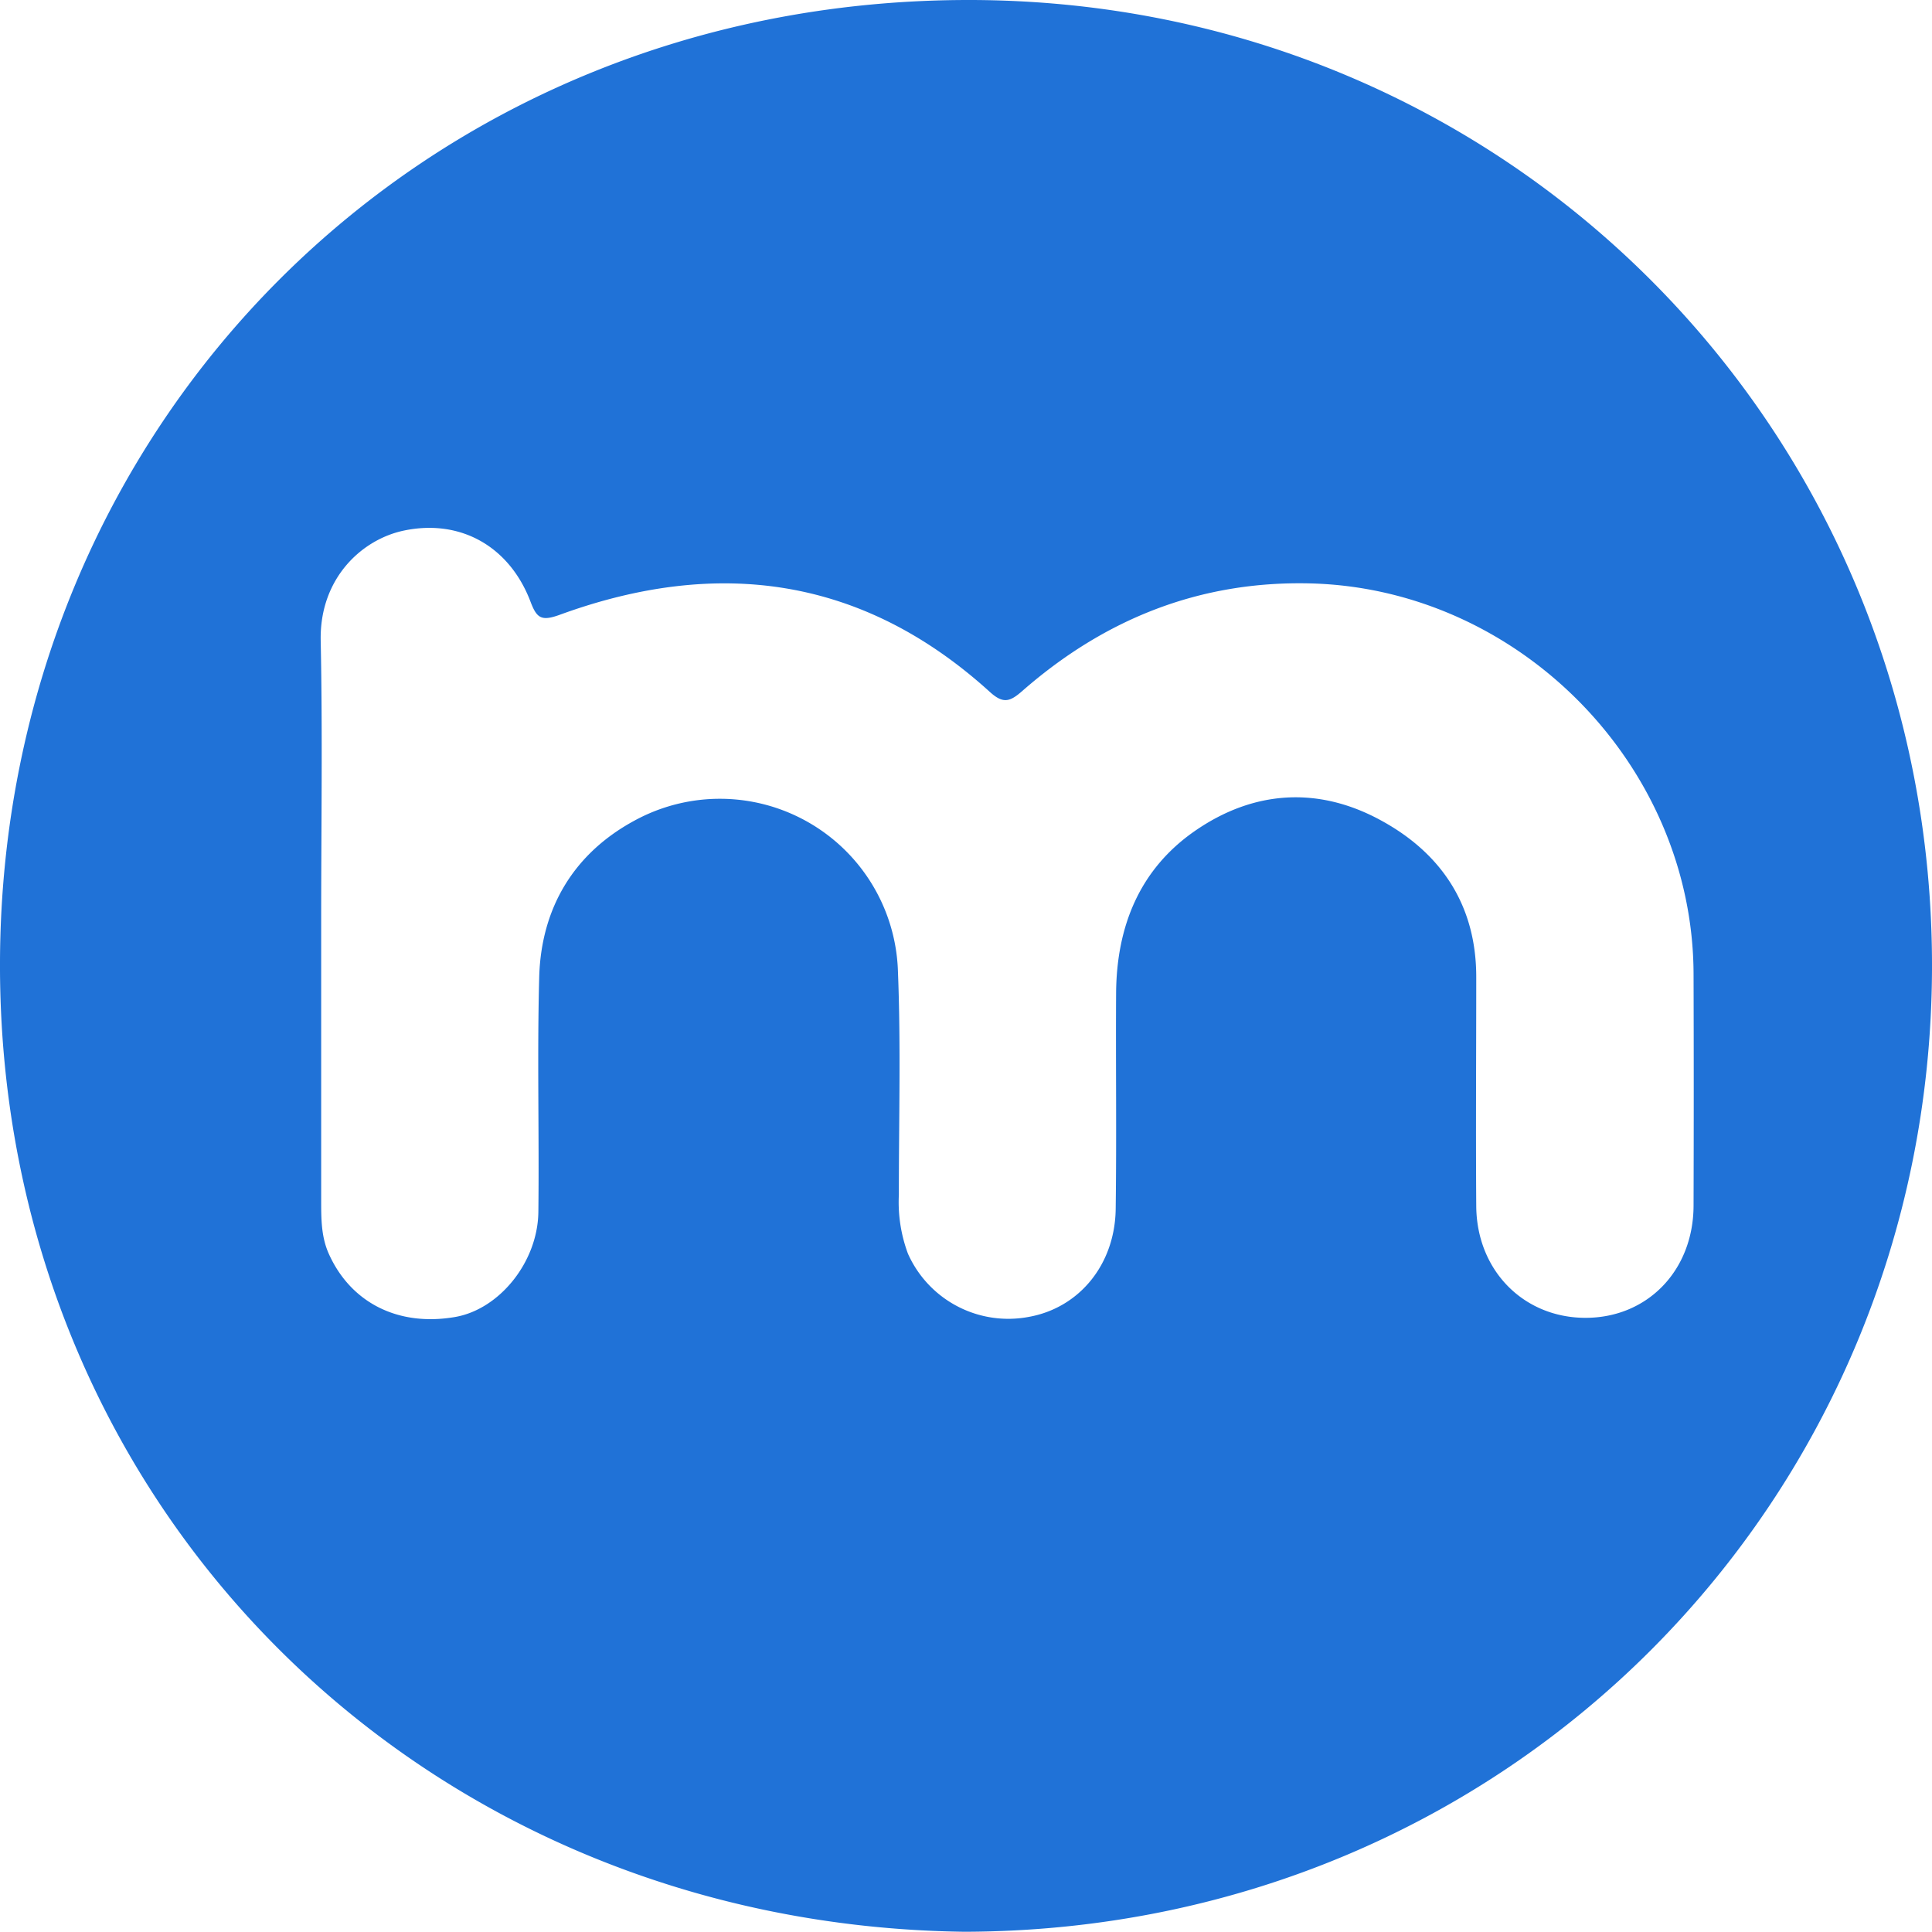 <svg xmlns="http://www.w3.org/2000/svg" viewBox="0 0 320.86 320.82"><defs><style>.cls-1{fill:#2072d7;}</style></defs><title>medweb-m-only-logo</title><g id="Layer_2" data-name="Layer 2"><g id="logo-medweb-color-1"><g id="logo-medweb-color-1-2" data-name="logo-medweb-color-1"><path class="cls-1" d="M160.18,320.82C69.68,319.67-.41,249.77,0,159.52.41,70.8,69.49.14,160.61,0c89.93-.14,160.6,71.65,160.25,161C320.52,249,250.84,320.61,160.18,320.82ZM53.34,152.9c0,15.49,0,31,0,46.48,0,3,0,6,1.25,8.81,3.64,8.15,11.52,12.17,21,10.53,7.33-1.27,13.72-9.1,13.82-17.45.15-13-.21-26,.14-39,.32-11.5,5.77-20.56,15.85-26a29.58,29.58,0,0,1,43.73,25.14c.49,12.31.14,24.65.15,37a24.54,24.54,0,0,0,1.51,9.8,18.25,18.25,0,0,0,20.09,10.49c8.35-1.5,14.29-8.68,14.41-17.93.16-12,0-24,.07-36,.11-10.91,3.88-20.35,13-26.71,9.86-6.87,20.7-7.51,31.17-1.71,10,5.51,15.67,14.18,15.64,26,0,12.66-.09,25.32,0,38,.1,10.69,7.9,18.51,18.15,18.51s17.9-7.82,17.94-18.61q.06-19.23,0-38.48c-.09-34.63-28.94-64-63.64-64.88-18.36-.45-34.2,5.91-47.88,17.9-2,1.74-3.12,2.14-5.32.15-21.08-19.16-45.18-22.42-71.4-12.86-3.11,1.14-3.87.6-4.91-2.14-3.46-9.13-11.56-13.79-21-11.83-7,1.45-14.06,7.92-13.85,18.29C53.58,121.91,53.34,137.41,53.34,152.9Z"/></g></g></g></svg>